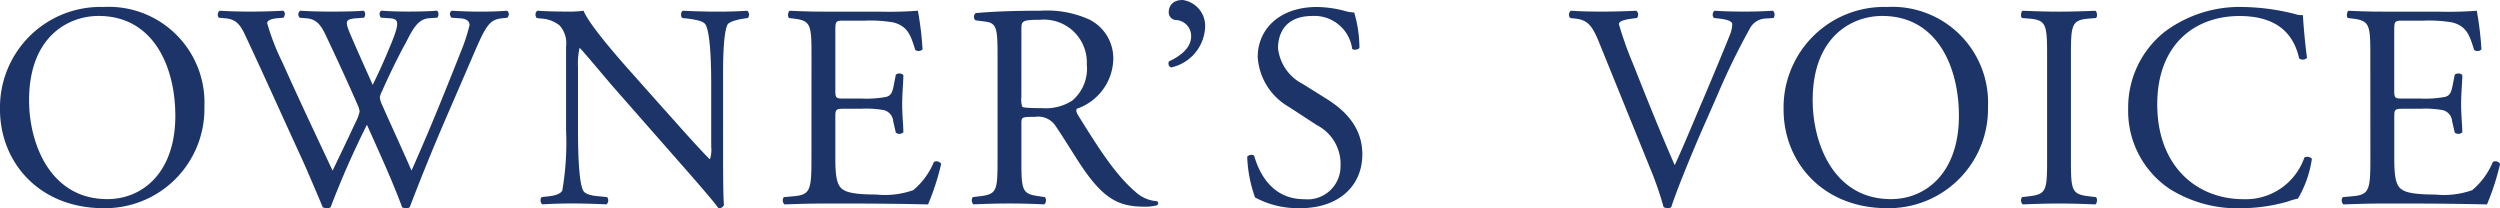 <svg xmlns="http://www.w3.org/2000/svg" width="209.922" height="17.48" viewBox="0 0 209.922 17.48">
  <defs>
    <style>
      .cls-1 {
        fill: #1d3468;
      }
    </style>
  </defs>
  <g id="レイヤー_2" data-name="レイヤー 2">
    <g id="罫線">
      <g>
        <path class="cls-1" d="M0,9.2A8.439,8.439,0,0,1,8.691.586,8.036,8.036,0,0,1,17.163,8.96a8.335,8.335,0,0,1-8.472,8.52C3.271,17.48,0,13.6,0,9.2Zm14.722.513c0-4.029-1.783-8.374-6.446-8.374-2.539,0-5.835,1.733-5.835,7.08,0,3.613,1.758,8.3,6.568,8.3C11.938,16.724,14.722,14.526,14.722,9.717Z"/>
        <path class="cls-1" d="M18.382,1.489A.4.4,0,0,1,18.456.9c.659.049,1.757.074,2.514.074C21.654.977,22.9.952,23.753.9c.22.074.2.415.049.586l-.561.049c-.513.049-.806.2-.806.415a19.664,19.664,0,0,0,1.27,3.272c1.367,3.051,2.807,6.1,4.223,9.106.586-1.221,1.245-2.588,1.88-3.955a4.43,4.43,0,0,0,.391-1A2.127,2.127,0,0,0,30,8.74c-.854-1.953-1.757-3.906-2.685-5.859-.366-.757-.733-1.27-1.563-1.343l-.586-.049A.378.378,0,0,1,25.218.9c.708.049,1.636.074,2.613.074,1.22,0,2.124-.025,2.685-.074.171.074.2.391.049.586l-.635.049c-.952.073-.976.244-.513,1.343.513,1.2,1.2,2.734,1.88,4.248.464-.952.9-1.88,1.441-3.2.879-2.076.757-2.344-.025-2.393l-.732-.049c-.171-.244-.122-.512.049-.586.659.049,1.391.074,2.3.074.8,0,1.782-.025,2.343-.074.171.074.2.391.049.586l-.708.049c-1.025.073-1.465,1.172-2,2.173-.512.9-1.538,3.027-1.9,3.882a1.993,1.993,0,0,0-.22.586,1.861,1.861,0,0,0,.171.586c.83,1.88,1.685,3.711,2.49,5.566.757-1.709,1.49-3.418,2.2-5.151.488-1.172,1.782-4.419,1.953-4.859A14.834,14.834,0,0,0,39.427,2.1c0-.342-.293-.538-.8-.562l-.708-.049c-.2-.219-.171-.488.024-.586.928.049,1.587.074,2.344.074.927,0,1.635-.025,2.27-.074.2.074.22.391.049.586l-.464.049c-1.22.122-1.44.855-2.905,4.248L37.45,9.912C36.375,12.4,35.4,14.8,34.4,17.407a.519.519,0,0,1-.293.073.779.779,0,0,1-.342-.073c-.781-2.173-2.2-5.224-2.954-6.933a75.093,75.093,0,0,0-3.052,6.933.519.519,0,0,1-.293.073.975.975,0,0,1-.366-.073c-.415-1.025-1.367-3.222-1.684-3.93C23.851,10.083,22.337,6.689,20.75,3.3c-.463-1-.756-1.66-1.782-1.758Z"/>
        <path class="cls-1" d="M60.717,12.939c0,.733,0,3.638.073,4.273a.44.44,0,0,1-.464.268c-.293-.415-1-1.269-3.125-3.686L51.537,7.349c-.659-.757-2.319-2.759-2.832-3.3h-.049a6.233,6.233,0,0,0-.122,1.587v5.322c0,1.147.025,4.321.44,5.054.146.268.634.415,1.245.463l.757.074a.447.447,0,0,1-.049.61c-1.1-.049-1.953-.073-2.857-.073-1.025,0-1.684.024-2.539.073a.452.452,0,0,1-.049-.61l.66-.074c.561-.073.952-.219,1.074-.488a23.556,23.556,0,0,0,.317-5.029V3.906A2.24,2.24,0,0,0,47,2.148a2.66,2.66,0,0,0-1.514-.586l-.415-.048A.429.429,0,0,1,45.116.9c1.026.074,2.32.074,2.759.074A7.846,7.846,0,0,0,49,.9c.488,1.245,3.369,4.468,4.175,5.371l2.368,2.662c1.685,1.879,2.881,3.247,4.028,4.418h.049a2.451,2.451,0,0,0,.1-1.025V7.1c0-1.147-.025-4.321-.488-5.053-.147-.22-.538-.366-1.514-.489L57.3,1.514c-.171-.147-.147-.537.049-.611,1.123.049,1.953.074,2.881.074,1.049,0,1.684-.025,2.514-.074a.43.43,0,0,1,.049.611l-.342.048c-.781.123-1.269.318-1.367.513-.415.879-.366,3.906-.366,5.029Z"/>
        <path class="cls-1" d="M68.14,4.639c0-2.539-.049-2.906-1.489-3.077l-.391-.048c-.146-.1-.1-.537.049-.611,1.05.049,1.88.074,2.881.074h4.59A32.444,32.444,0,0,0,77.076.9a27.424,27.424,0,0,1,.39,3.247.478.478,0,0,1-.61.049C76.49,3.052,76.27,2.2,75,1.88a11.641,11.641,0,0,0-2.368-.147H70.875c-.733,0-.733.049-.733.977V7.593c0,.683.073.683.806.683h1.416a9.045,9.045,0,0,0,2.075-.146c.293-.1.464-.244.586-.855l.195-1a.483.483,0,0,1,.635.025c0,.586-.1,1.538-.1,2.466,0,.879.1,1.806.1,2.343a.483.483,0,0,1-.635.025L75,10.181a1.042,1.042,0,0,0-.756-.928,8.15,8.15,0,0,0-1.88-.122H70.948c-.733,0-.806.024-.806.659v3.442c0,1.294.073,2.124.464,2.539.293.293.806.562,2.954.562a7.155,7.155,0,0,0,3.125-.366A6.119,6.119,0,0,0,78.418,13.6a.45.45,0,0,1,.611.171,21.226,21.226,0,0,1-1.1,3.393c-2.2-.049-4.37-.073-6.543-.073h-2.2c-1.05,0-1.88.024-3.32.073a.473.473,0,0,1-.049-.61l.805-.074c1.392-.122,1.514-.488,1.514-3.051Z"/>
        <path class="cls-1" d="M83.763,4.663c0-2.319-.074-2.734-1.075-2.856l-.781-.1a.407.407,0,0,1,.025-.61C83.3.977,84.983.9,87.376.9a8.635,8.635,0,0,1,4.077.733,3.637,3.637,0,0,1,2.026,3.418,4.516,4.516,0,0,1-3.051,4.077c-.122.146,0,.39.122.586,1.953,3.149,3.247,5.1,4.907,6.494a2.924,2.924,0,0,0,1.685.684.2.2,0,0,1,.024.341,3.772,3.772,0,0,1-1.074.122c-2.075,0-3.321-.61-5.054-3.076-.635-.9-1.636-2.588-2.392-3.686a1.744,1.744,0,0,0-1.734-.782c-1.1,0-1.147.025-1.147.538v3.076c0,2.563.048,2.856,1.464,3.051l.513.074a.476.476,0,0,1-.049.61c-1.1-.049-1.928-.073-2.905-.073-1.025,0-1.9.024-3.052.073a.47.47,0,0,1-.048-.61l.61-.074c1.416-.17,1.465-.488,1.465-3.051Zm2,3.491a1.93,1.93,0,0,0,.073.806c.073.073.439.122,1.684.122a4.092,4.092,0,0,0,2.515-.635A3.5,3.5,0,0,0,91.258,5.42a3.6,3.6,0,0,0-3.906-3.76c-1.514,0-1.587.1-1.587.781Z"/>
        <path class="cls-1" d="M101.189,2.344a3.626,3.626,0,0,1-2.856,3.32.361.361,0,0,1-.171-.513c.9-.415,1.855-1.1,1.855-2.1A1.339,1.339,0,0,0,98.8,1.685.648.648,0,0,1,98.137,1c0-.366.22-1,1.172-1A2.194,2.194,0,0,1,101.189,2.344Z"/>
        <path class="cls-1" d="M109.194,17.48a7.618,7.618,0,0,1-3.809-.9,11.276,11.276,0,0,1-.659-3.418c.122-.171.488-.22.586-.073.366,1.245,1.367,3.638,4.2,3.638a2.773,2.773,0,0,0,3.052-2.808,3.669,3.669,0,0,0-2-3.418l-2.319-1.514a5.206,5.206,0,0,1-2.637-4.2c0-2.319,1.807-4.2,4.98-4.2A9.437,9.437,0,0,1,112.856.9a3.267,3.267,0,0,0,.854.147,10.665,10.665,0,0,1,.44,2.978c-.1.147-.488.22-.61.074a3.2,3.2,0,0,0-3.321-2.759c-2.392,0-2.905,1.587-2.905,2.71a3.841,3.841,0,0,0,2.075,3l1.953,1.22c1.538.953,3.052,2.369,3.052,4.688C114.394,15.649,112.368,17.48,109.194,17.48Z"/>
        <path class="cls-1" d="M134.275,3.564c-.561-1.367-.927-1.879-1.977-2l-.44-.048A.411.411,0,0,1,131.907.9c.708.049,1.489.074,2.539.074,1.075,0,1.929-.025,2.954-.074a.428.428,0,0,1,.049.611l-.366.048c-.928.123-1.123.269-1.147.464a30.17,30.17,0,0,0,1.22,3.418c1.123,2.832,2.246,5.64,3.467,8.423.757-1.611,1.782-4.126,2.344-5.42.708-1.66,1.855-4.419,2.27-5.468a2.587,2.587,0,0,0,.22-.953c0-.171-.244-.366-1.1-.464l-.439-.048A.428.428,0,0,1,143.968.9c.683.049,1.611.074,2.539.074.805,0,1.562-.025,2.368-.074a.481.481,0,0,1,.049.611l-.733.048a1.558,1.558,0,0,0-1.269.855,58.638,58.638,0,0,0-2.734,5.615l-1.319,3c-.976,2.246-2.124,5.078-2.539,6.372a.49.49,0,0,1-.268.073.976.976,0,0,1-.367-.073,28.412,28.412,0,0,0-1.123-3.247Z"/>
        <path class="cls-1" d="M149.766,9.2A8.439,8.439,0,0,1,158.458.586a8.036,8.036,0,0,1,8.471,8.374,8.335,8.335,0,0,1-8.471,8.52C153.038,17.48,149.766,13.6,149.766,9.2Zm14.722.513c0-4.029-1.782-8.374-6.446-8.374-2.539,0-5.834,1.733-5.834,7.08,0,3.613,1.757,8.3,6.567,8.3C161.705,16.724,164.488,14.526,164.488,9.717Z"/>
        <path class="cls-1" d="M171.892,4.688c0-2.588-.049-3-1.49-3.126l-.61-.048c-.146-.1-.1-.537.049-.611,1.221.049,2.051.074,3.076.074.977,0,1.807-.025,3.027-.074.147.074.2.513.049.611l-.61.048c-1.441.123-1.489.538-1.489,3.126v8.691c0,2.588.048,2.93,1.489,3.1l.61.074c.147.1.1.537-.049.61-1.22-.049-2.05-.073-3.027-.073-1.025,0-1.855.024-3.076.073a.474.474,0,0,1-.049-.61l.61-.074c1.441-.17,1.49-.512,1.49-3.1Z"/>
        <path class="cls-1" d="M181.777,2.661A10.525,10.525,0,0,1,188.369.586a18.809,18.809,0,0,1,4.321.586,1.858,1.858,0,0,0,.684.1c.024.561.146,2.1.341,3.588a.514.514,0,0,1-.659.049c-.366-1.66-1.465-3.564-5.005-3.564-3.735,0-6.909,2.368-6.909,7.422,0,5.127,3.247,7.959,7.251,7.959a5.206,5.206,0,0,0,5.1-3.492.512.512,0,0,1,.634.1,9.162,9.162,0,0,1-1.172,3.345,4.931,4.931,0,0,0-.854.244,14.4,14.4,0,0,1-3.857.561,10.7,10.7,0,0,1-6.08-1.635A7.871,7.871,0,0,1,178.7,9.131,8.11,8.11,0,0,1,181.777,2.661Z"/>
        <path class="cls-1" d="M199.034,4.639c0-2.539-.049-2.906-1.49-3.077l-.39-.048c-.147-.1-.1-.537.049-.611,1.049.049,1.88.074,2.88.074h4.59a32.432,32.432,0,0,0,3.3-.074,27.384,27.384,0,0,1,.391,3.247.479.479,0,0,1-.61.049c-.367-1.147-.586-2-1.856-2.319a11.653,11.653,0,0,0-2.368-.147h-1.758c-.732,0-.732.049-.732.977V7.593c0,.683.073.683.805.683h1.416a9.05,9.05,0,0,0,2.076-.146c.292-.1.463-.244.585-.855l.2-1a.483.483,0,0,1,.635.025c0,.586-.1,1.538-.1,2.466,0,.879.1,1.806.1,2.343a.483.483,0,0,1-.635.025l-.22-.952a1.044,1.044,0,0,0-.757-.928,8.15,8.15,0,0,0-1.88-.122h-1.416c-.732,0-.805.024-.805.659v3.442c0,1.294.073,2.124.464,2.539.292.293.805.562,2.954.562a7.158,7.158,0,0,0,3.125-.366,6.14,6.14,0,0,0,1.733-2.368.448.448,0,0,1,.61.171,21.328,21.328,0,0,1-1.1,3.393c-2.2-.049-4.37-.073-6.543-.073h-2.2c-1.049,0-1.879.024-3.32.073a.475.475,0,0,1-.049-.61l.806-.074c1.392-.122,1.514-.488,1.514-3.051Z"/>
      </g>
    </g>
  </g>
</svg>
